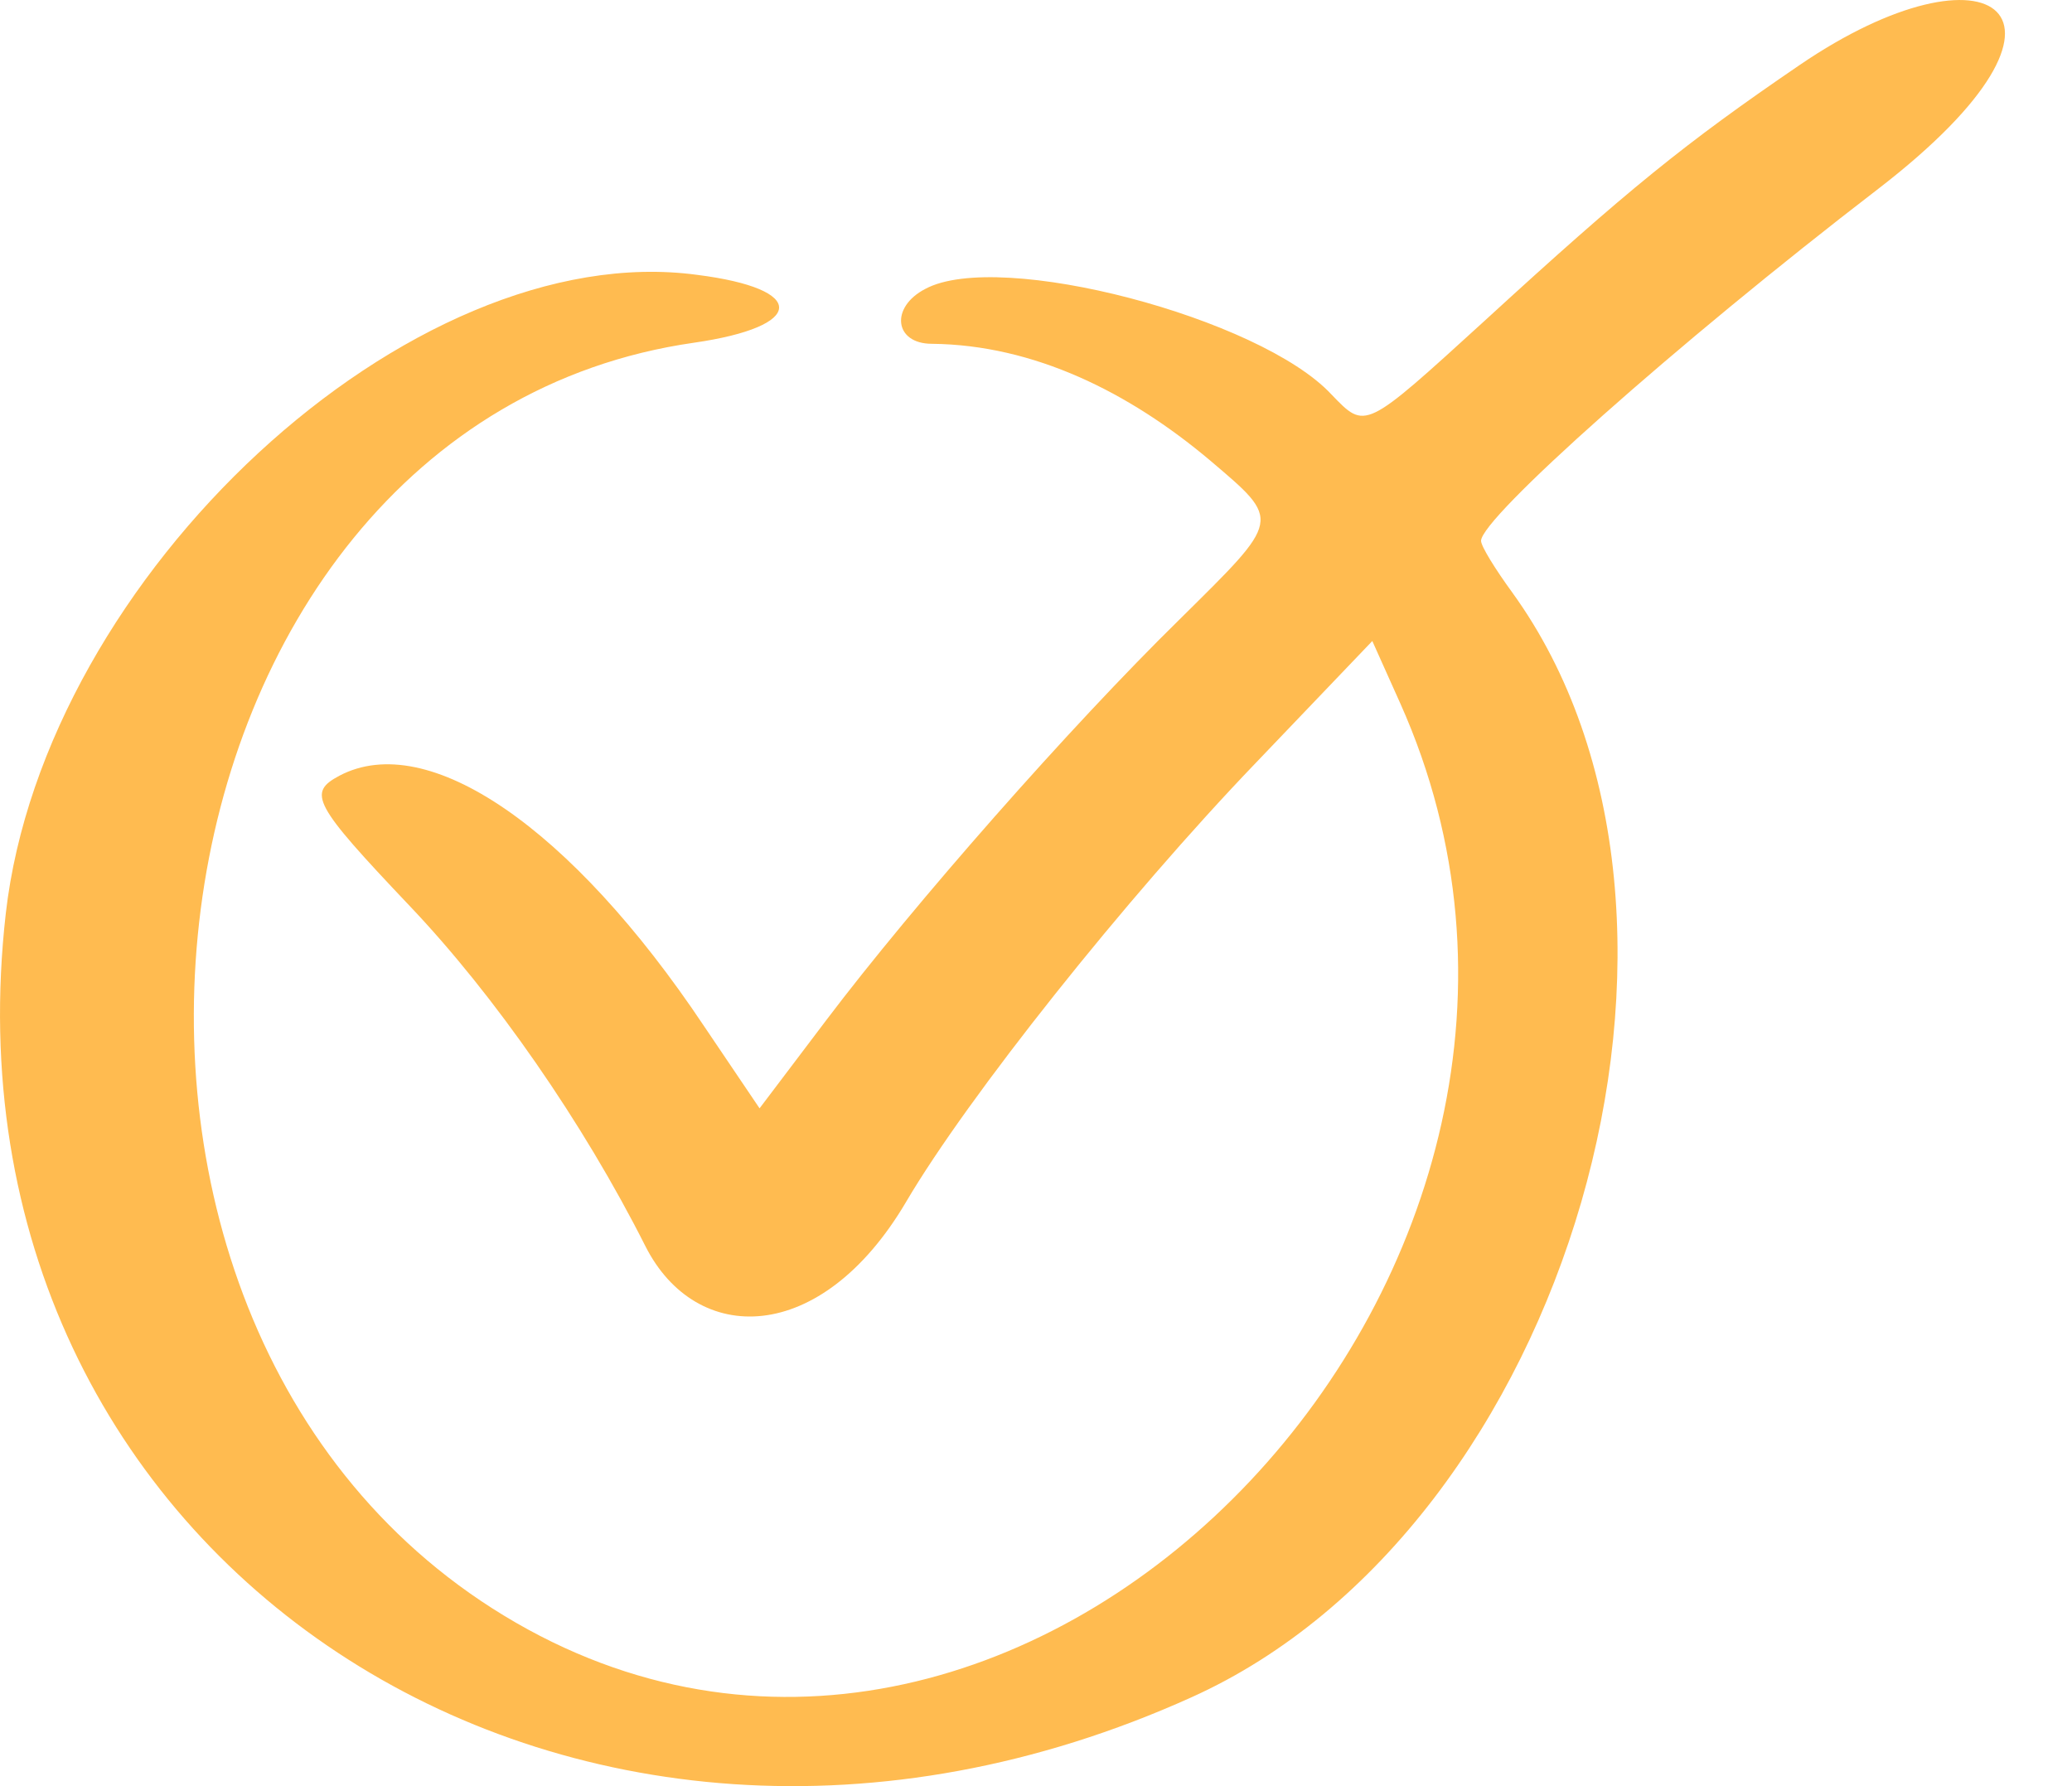 <svg width="29" height="25" viewBox="0 0 29 25" fill="none" xmlns="http://www.w3.org/2000/svg">
<path fill-rule="evenodd" clip-rule="evenodd" d="M25.191 0.908C23.578 2.008 22.779 2.657 20.79 4.48C19.086 6.033 19.116 6.018 18.634 5.52C17.64 4.45 13.992 3.486 12.952 4.043C12.455 4.299 12.515 4.812 13.043 4.812C14.474 4.827 15.801 5.49 16.931 6.44C17.941 7.299 17.941 7.253 16.509 8.67C14.972 10.177 12.786 12.664 11.566 14.277L10.631 15.513L9.847 14.352C7.993 11.579 5.989 10.208 4.753 10.856C4.301 11.097 4.376 11.248 5.733 12.679C6.923 13.93 8.159 15.709 9.033 17.442C9.742 18.844 11.49 18.844 12.681 16.824C13.54 15.362 15.755 12.574 17.579 10.675L19.207 8.972L19.599 9.846C23.096 17.668 14.565 26.726 7.391 22.808C0.066 18.799 1.724 5.942 9.712 4.797C11.279 4.571 11.309 4.043 9.757 3.847C5.748 3.305 0.623 8.052 0.081 12.785C-0.944 21.813 7.963 27.691 16.675 23.757C21.965 21.376 24.437 12.815 21.166 8.293C20.925 7.962 20.729 7.645 20.729 7.57C20.729 7.253 23.427 4.842 26.291 2.641C29.516 0.155 27.843 -0.9 25.191 0.908Z" fill="#FFBB50"/>
</svg>
